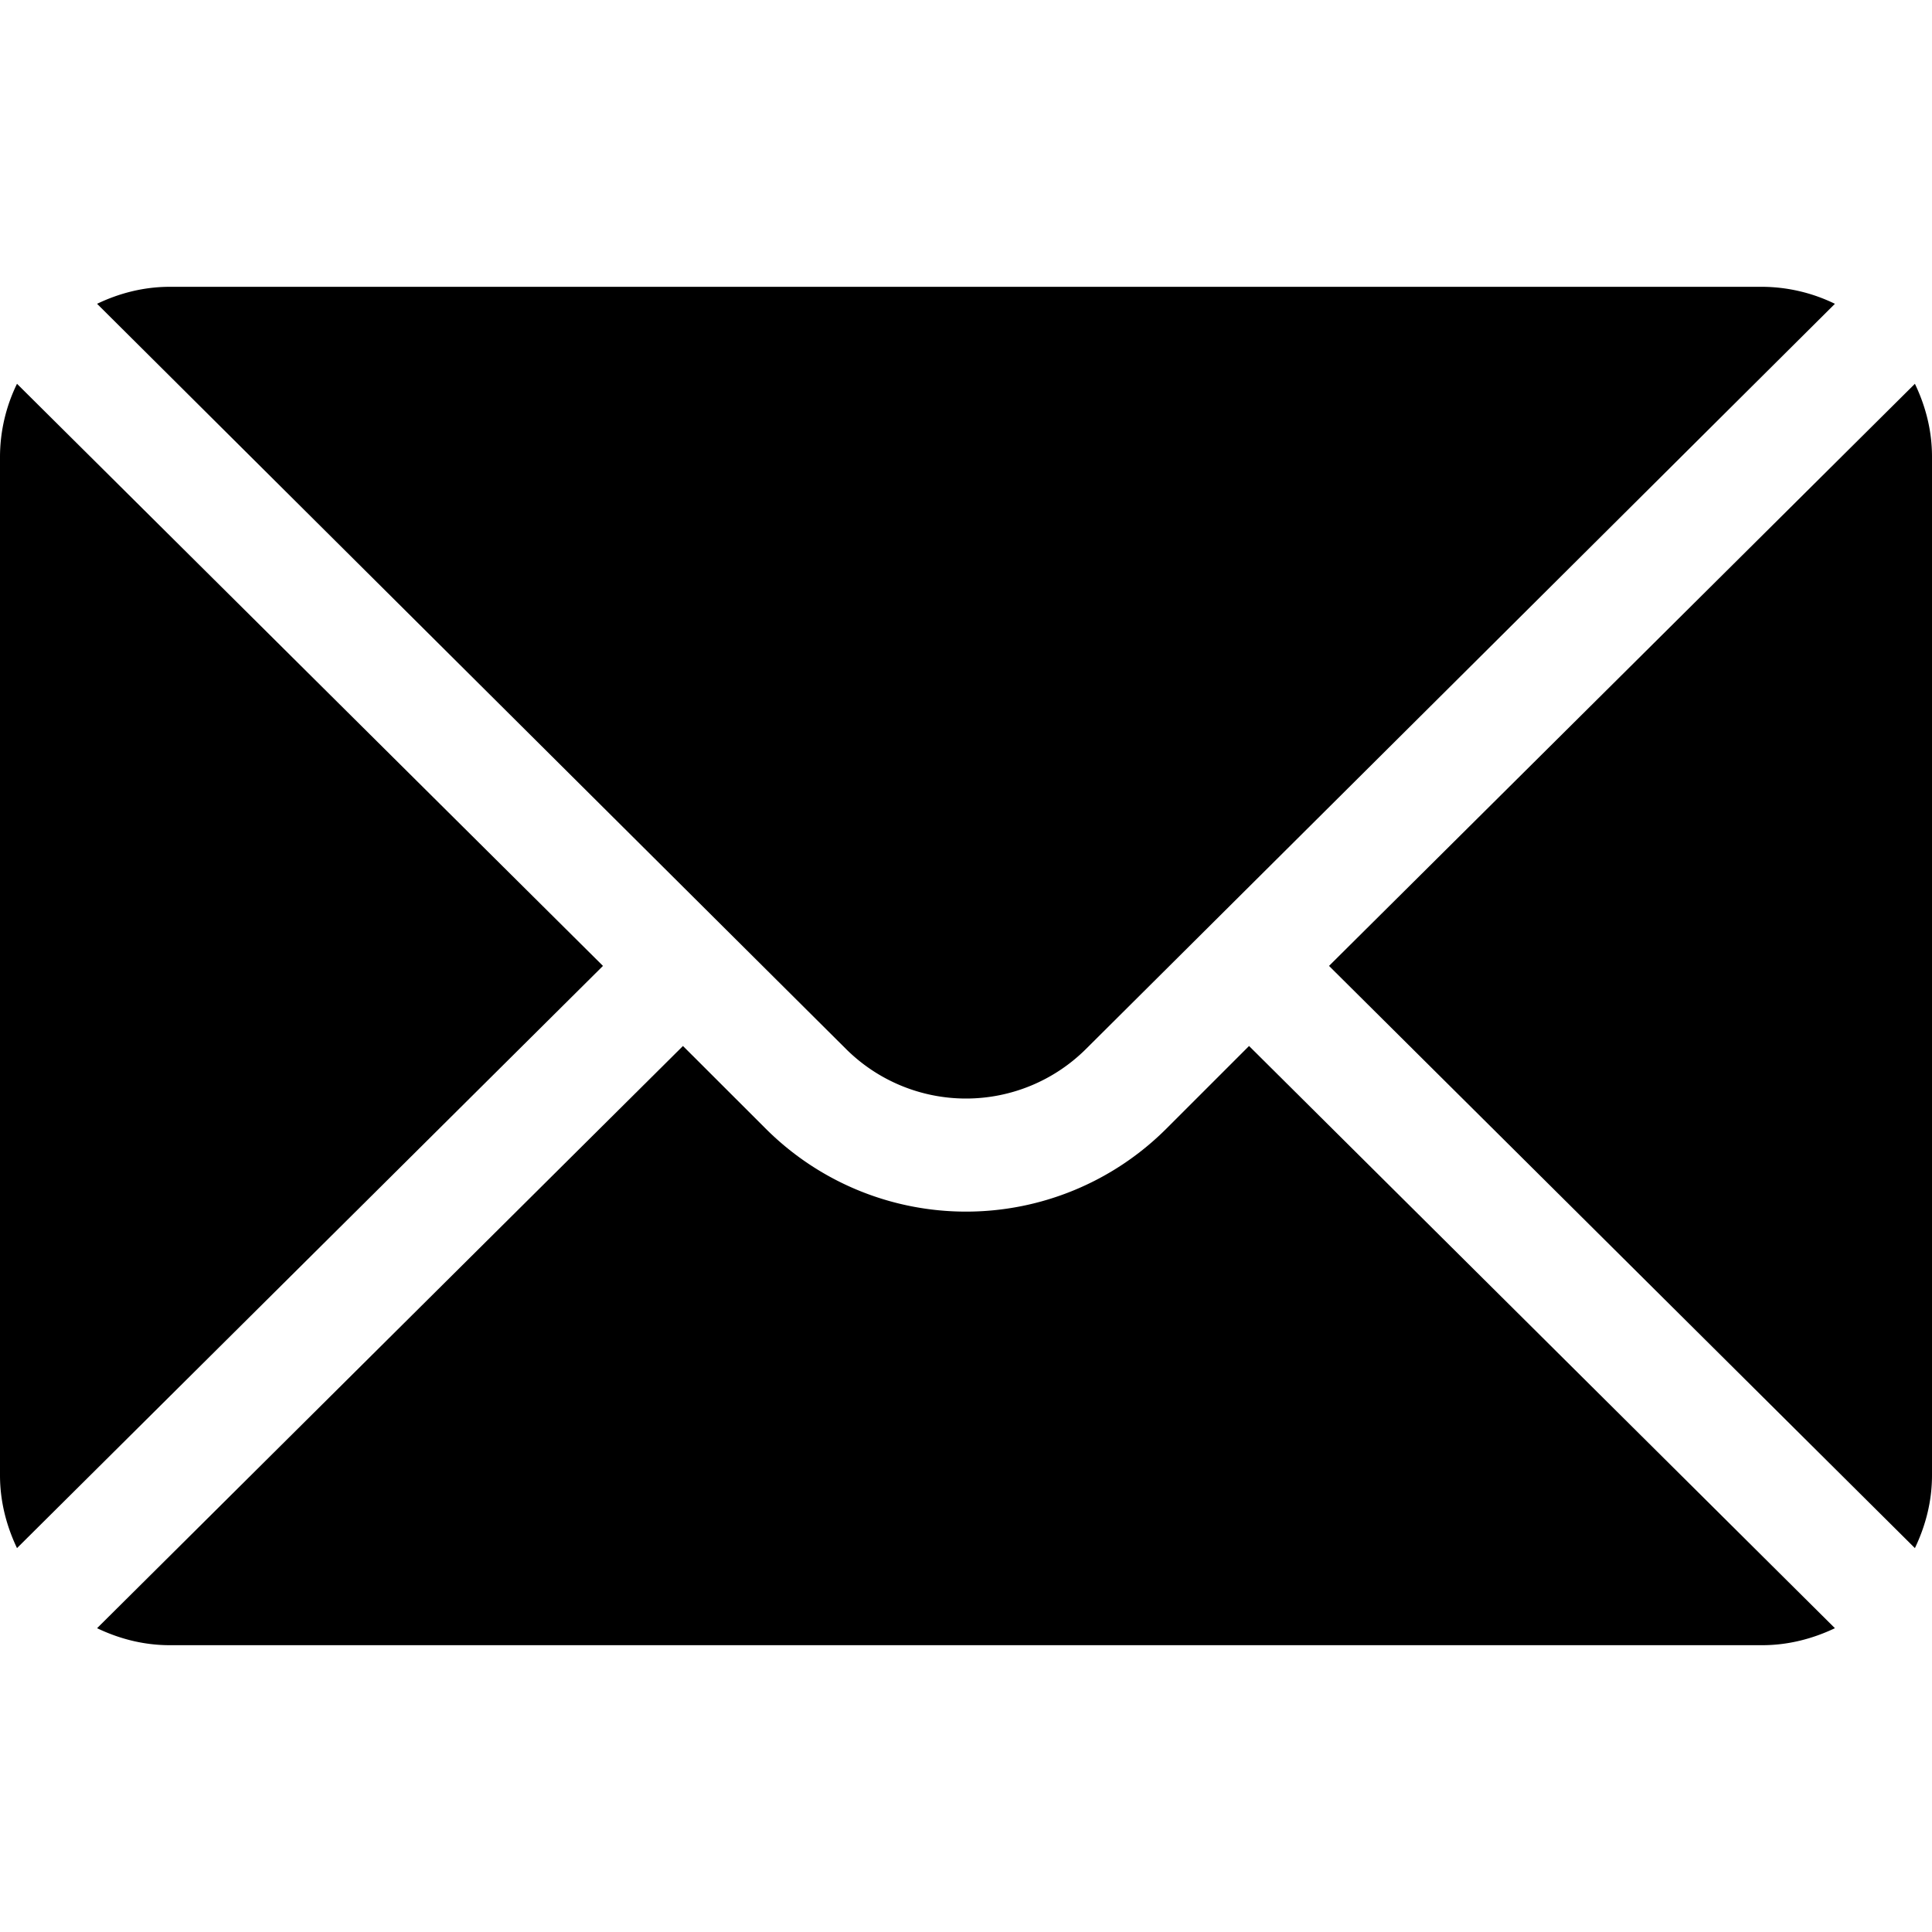<svg xmlns="http://www.w3.org/2000/svg" width="20" height="20" fill="none"><path fill="#000" d="m19.823 3.973-6.065 6.026 6.065 6.027c.11-.23.177-.483.177-.753V4.726c0-.27-.067-.524-.177-.753zm-1.581-1.004H1.758c-.27 0-.524.066-.753.176l7.752 7.713a1.76 1.76 0 0 0 2.486 0l7.752-7.713a1.737 1.737 0 0 0-.753-.176zM.176 3.973A1.73 1.73 0 0 0 0 4.726v10.547c0 .27.067.524.176.753l6.066-6.027L.176 3.973z"/><path fill="#000" d="m12.93 10.828-.858.858a2.933 2.933 0 0 1-4.143 0l-.859-.858-6.065 6.027c.23.11.482.176.753.176h16.484c.27 0 .524-.067.753-.176l-6.065-6.027z"/></svg>